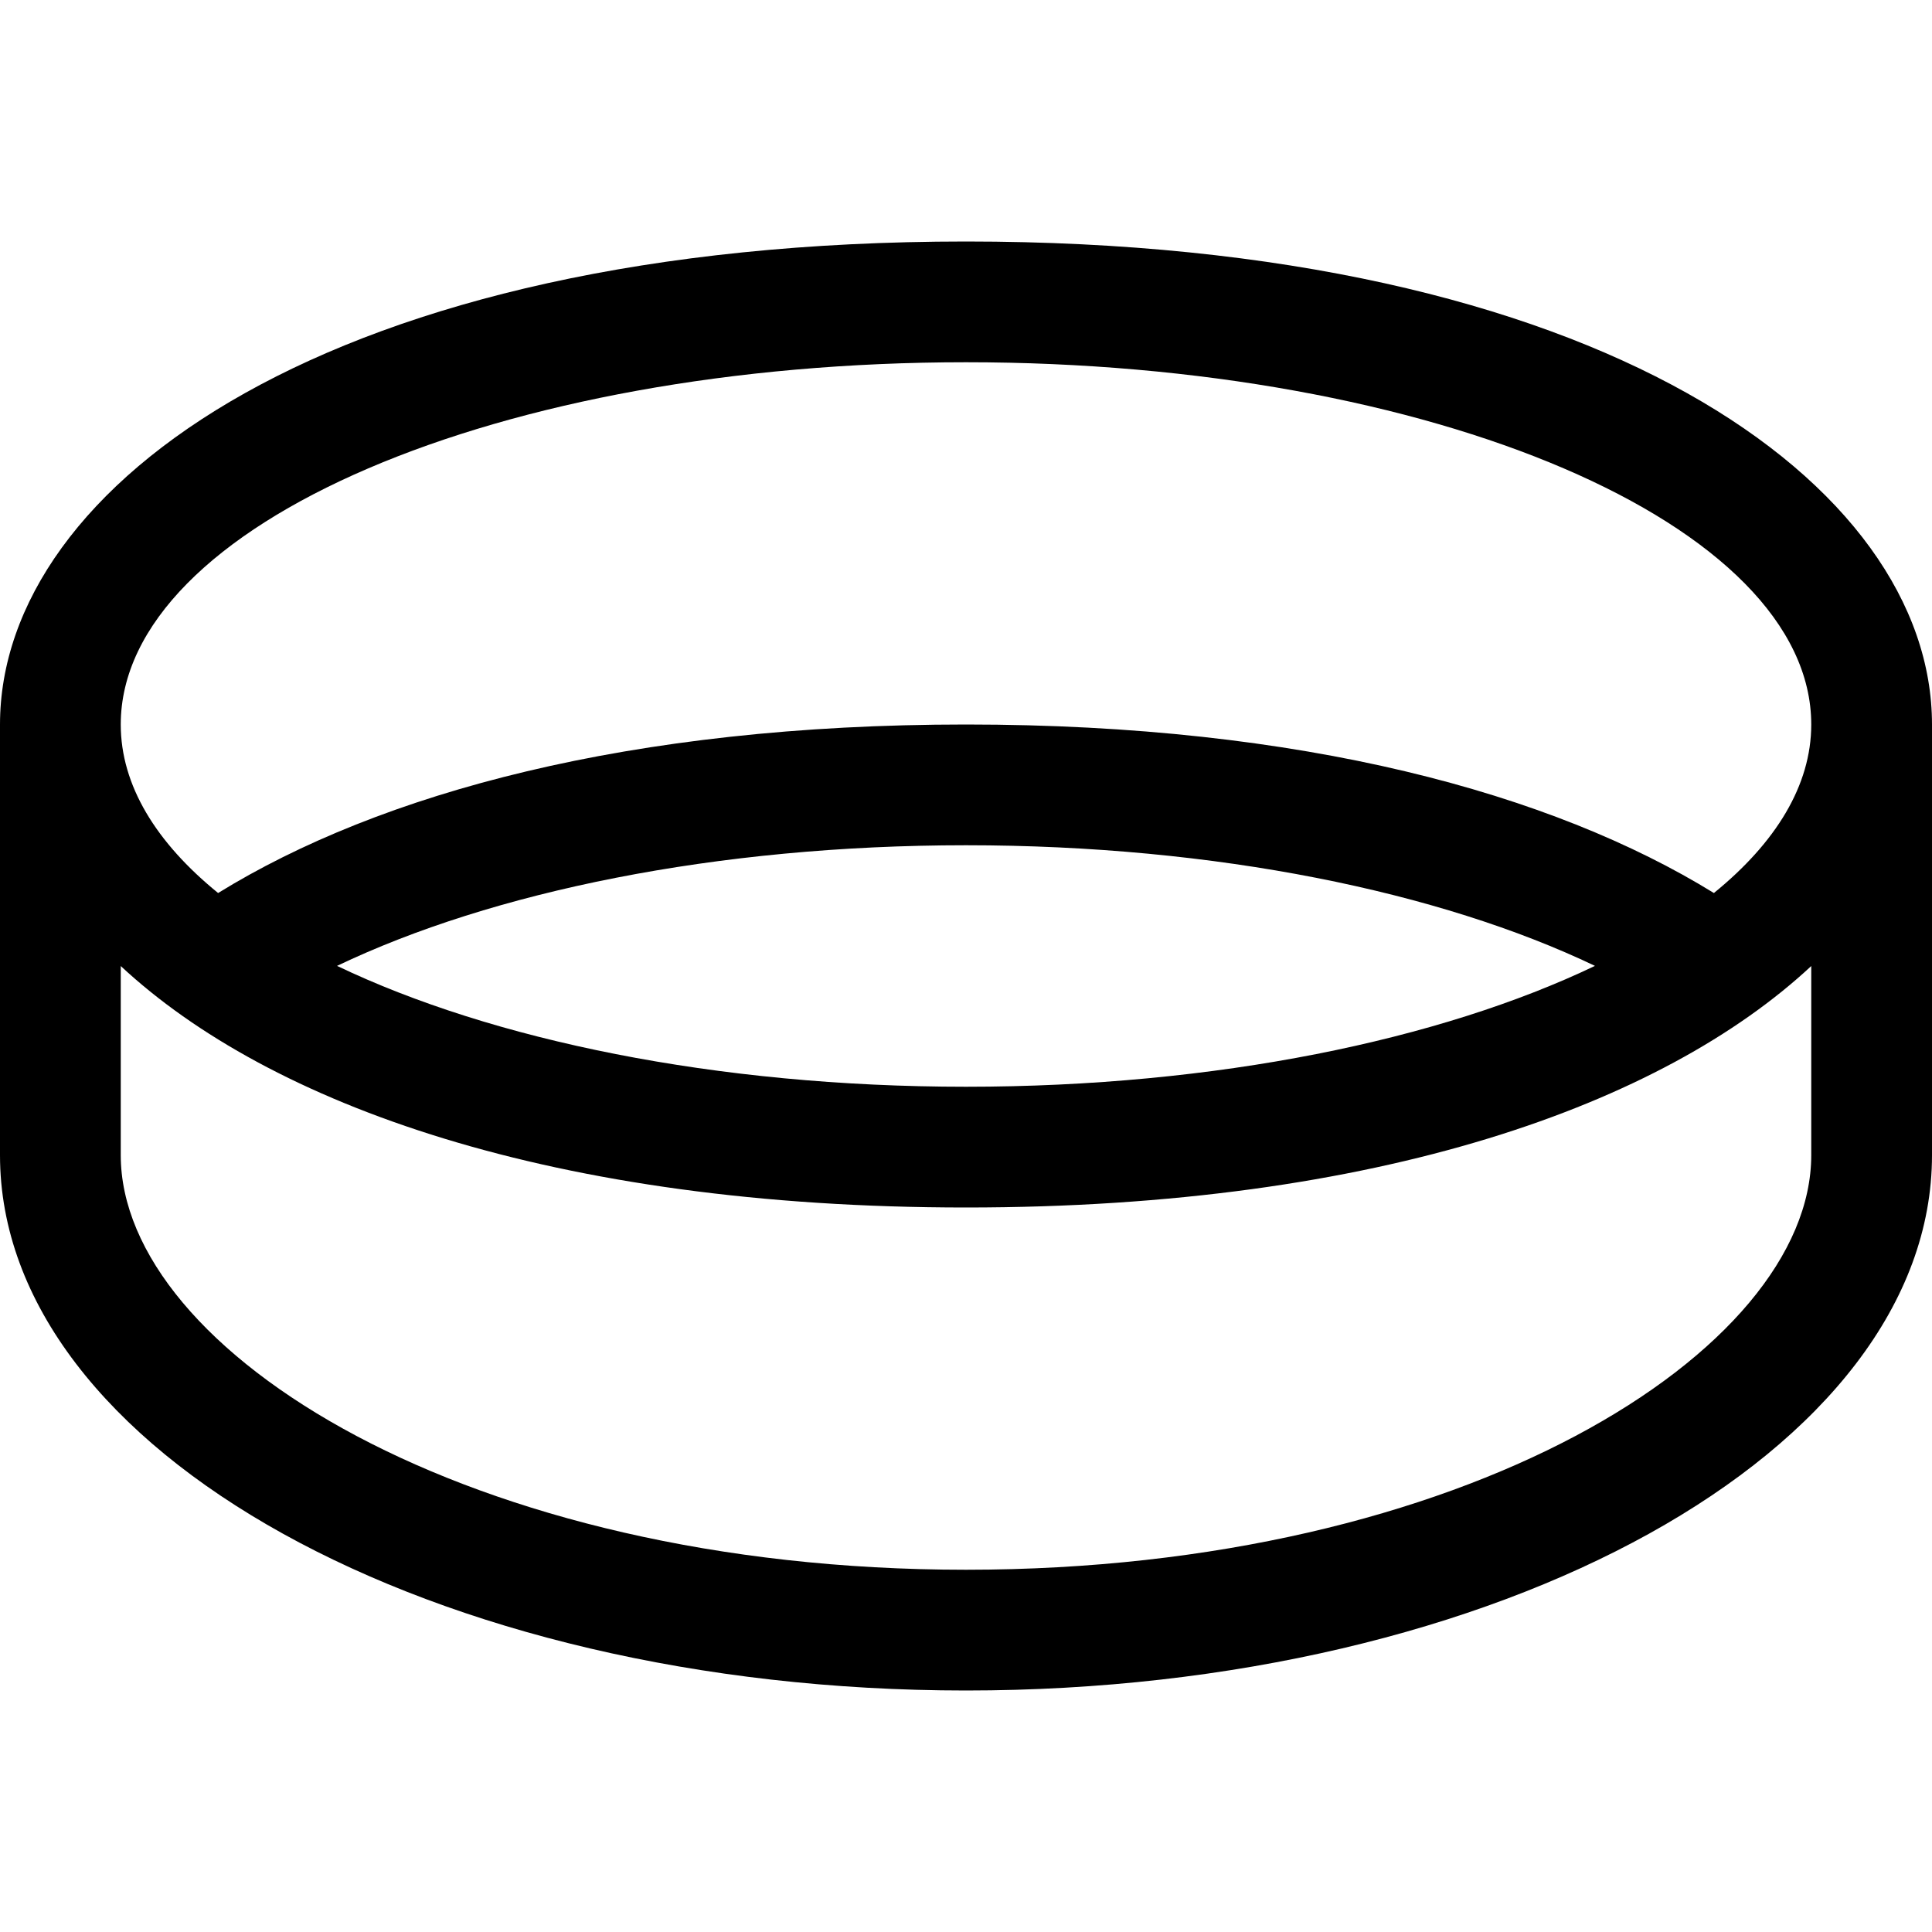 <svg xmlns="http://www.w3.org/2000/svg" viewBox="0 0 512 512"><!-- Font Awesome Pro 5.15.3 by @fontawesome - https://fontawesome.com License - https://fontawesome.com/license (Commercial License) --><path d="M256 64C87.93 64 0 128.39 0 192v114.13C0 384.48 114.62 448 256 448s256-63.52 256-141.87V192c0-63.61-87.93-128-256-128zm224 242.13C480 358.1 388.01 416 256 416S32 358.1 32 306.13v-50.12C71.33 292.63 146.55 320 256 320s184.67-27.37 224-63.99v50.12zM89.32 255.97C130.3 236.37 189.74 224 256 224s125.7 12.37 166.68 31.97C381.67 275.59 322.29 288 256 288s-125.67-12.41-166.68-32.03zm364.88-19.31C411.3 210.2 345.06 192 256 192s-155.3 18.2-198.2 44.66C41.39 223.32 32 208.14 32 192c0-53.02 100.29-96 224-96s224 42.98 224 96c0 16.14-9.39 31.32-25.8 44.66z"/></svg>